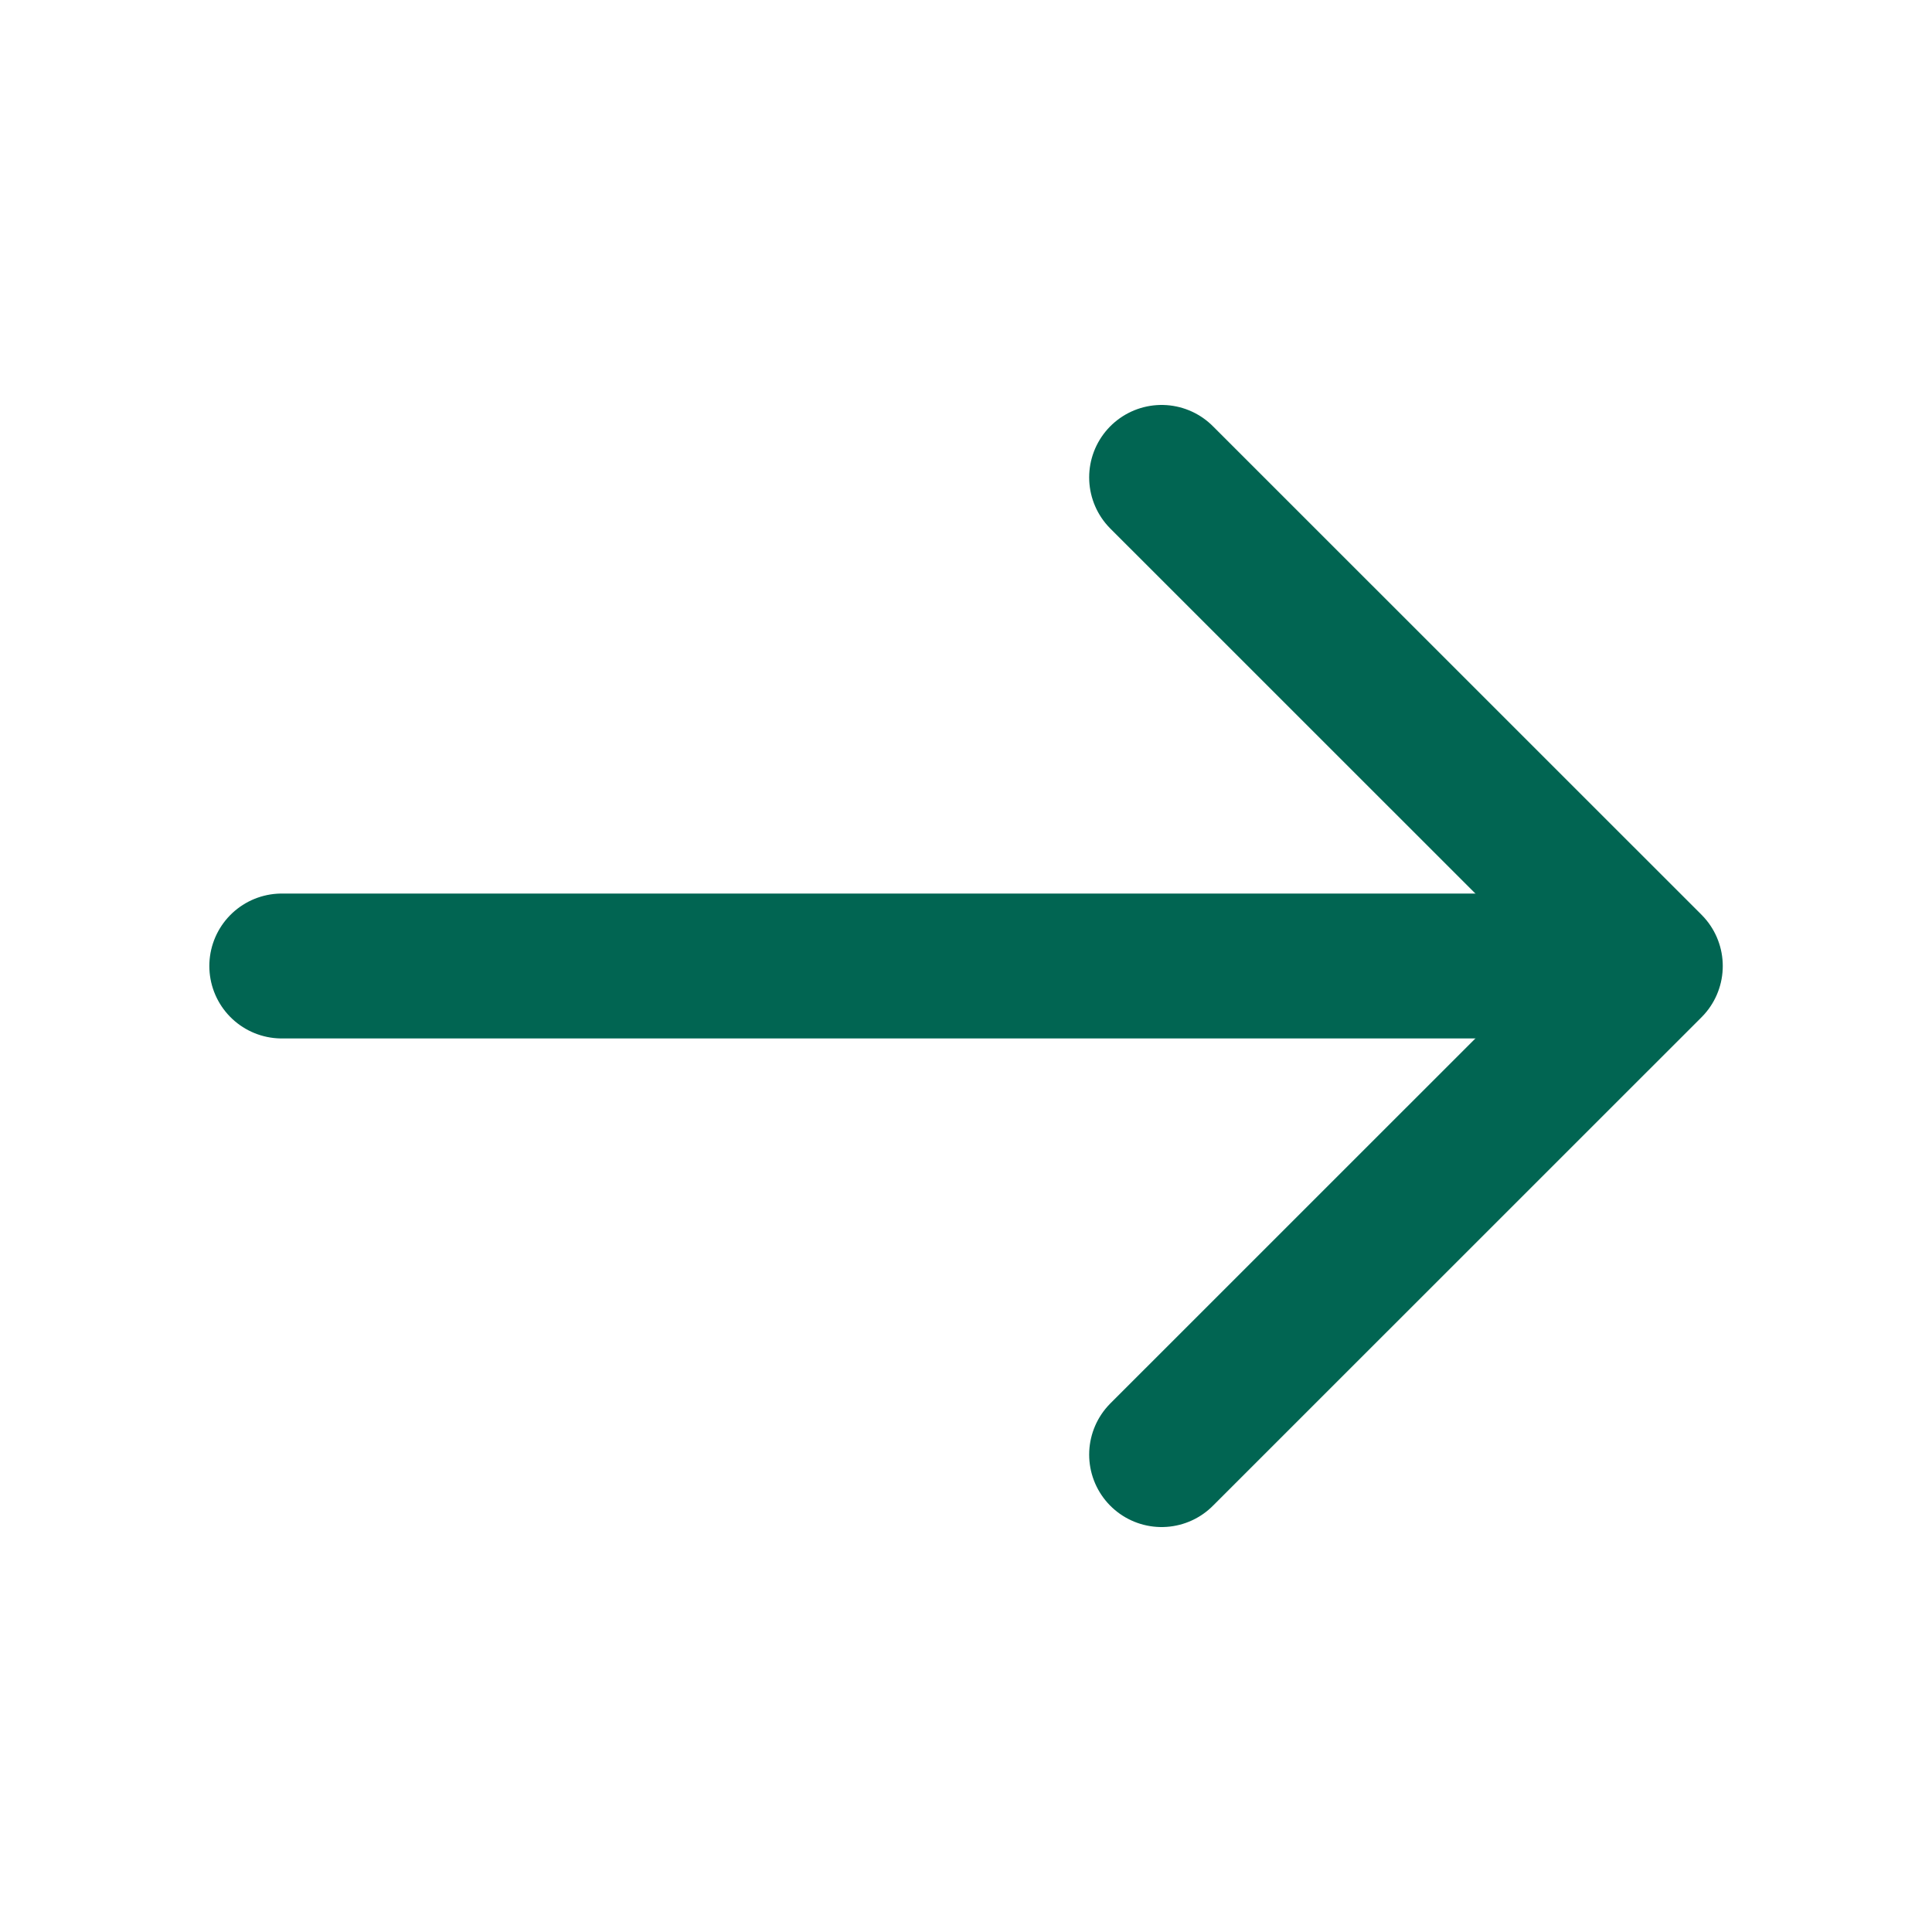 <svg width="20" height="20" viewBox="0 0 20 20" fill="none" xmlns="http://www.w3.org/2000/svg">
<g clip-path="url(#clip0_1248_37455)">
<path d="M12.025 4.942L17.084 10L12.025 15.058" stroke="#016552" stroke-width="1.5" stroke-miterlimit="10" stroke-linecap="round" stroke-linejoin="round"/>
<path d="M2.917 10H16.942" stroke="#016552" stroke-width="1.5" stroke-miterlimit="10" stroke-linecap="round" stroke-linejoin="round"/>
</g>
<defs>
<clipPath id="clip0_1248_37455">
<rect width="20" height="20" fill="white"/>
</clipPath>
</defs>
</svg>
